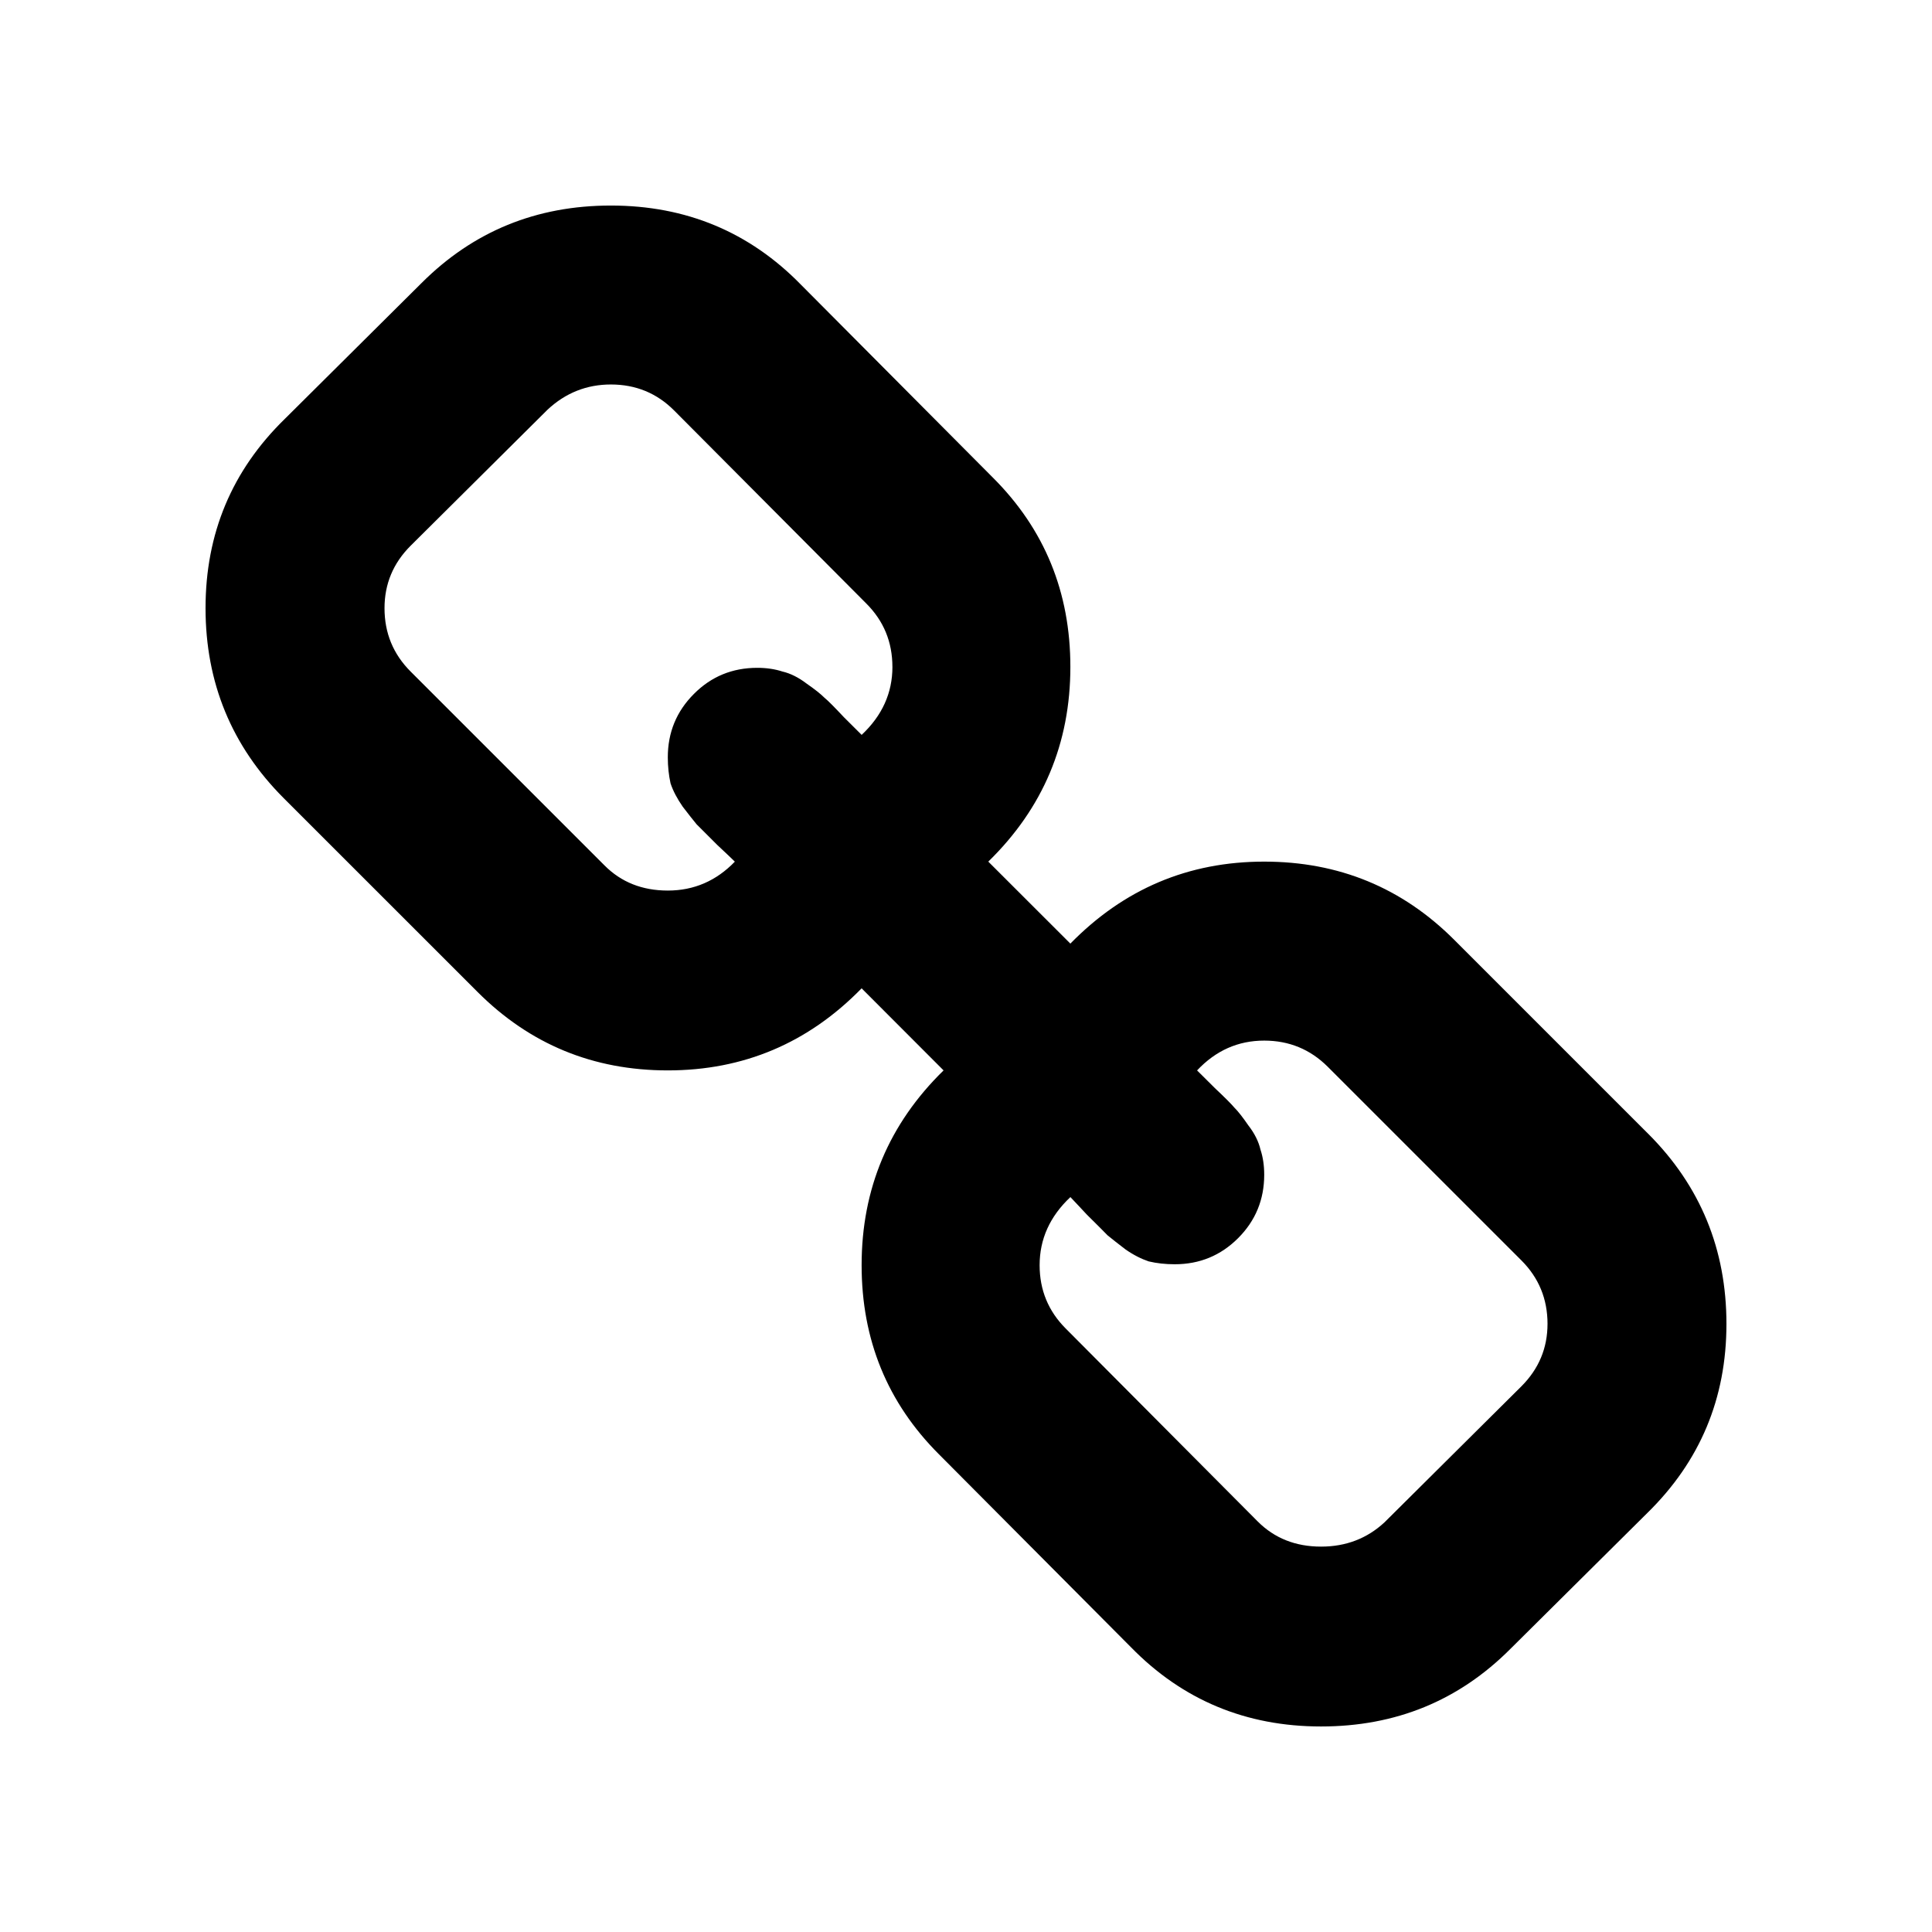 <?xml version="1.0" encoding="UTF-8"?>
<!-- Uploaded to: SVG Repo, www.svgrepo.com, Generator: SVG Repo Mixer Tools -->
<svg fill="#000000" width="800px" height="800px" version="1.1" viewBox="144 144 512 512" xmlns="http://www.w3.org/2000/svg">
 <path d="m554.11 494.85c0-6.606-2.305-12.203-6.914-16.82l-51.371-51.367c-4.613-4.582-10.211-6.891-16.797-6.891-6.918 0-12.828 2.625-17.793 7.902 0.508 0.473 2.055 2.055 4.711 4.68 2.625 2.465 4.356 4.203 5.18 5.184 0.988 0.98 2.223 2.562 3.703 4.711 1.648 2.117 2.715 4.269 3.211 6.418 0.656 1.957 0.988 4.203 0.988 6.668 0 6.578-2.305 12.172-6.914 16.785-4.613 4.617-10.215 6.922-16.789 6.922-2.465 0-4.773-0.25-6.922-0.762-1.961-0.664-4.047-1.707-6.164-3.191-2.148-1.645-3.699-2.875-4.711-3.699-0.98-1.012-2.781-2.812-5.438-5.438-2.465-2.656-3.953-4.203-4.426-4.711-5.438 5.121-8.156 11.129-8.156 18.051 0 6.574 2.309 12.172 6.922 16.789l50.867 51.117c4.445 4.457 10.043 6.672 16.797 6.672 6.586 0 12.184-2.148 16.793-6.418l36.305-36.07c4.609-4.617 6.914-10.117 6.914-16.531m-173.61-174.12c0-6.586-2.309-12.184-6.922-16.793l-50.895-51.125c-4.582-4.613-10.18-6.918-16.785-6.918-6.418 0-12.012 2.223-16.785 6.672l-36.289 36.059c-4.617 4.609-6.922 10.125-6.922 16.547 0 6.59 2.309 12.184 6.922 16.797l51.371 51.367c4.426 4.457 10.02 6.672 16.785 6.672 6.922 0 12.836-2.559 17.766-7.66-0.473-0.492-2.055-1.977-4.68-4.445-2.625-2.633-4.457-4.445-5.438-5.434-0.82-0.98-2.055-2.551-3.699-4.691-1.484-2.141-2.562-4.199-3.223-6.176-0.473-2.141-0.727-4.445-0.727-6.914 0-6.586 2.309-12.184 6.922-16.793 4.582-4.613 10.18-6.914 16.785-6.914 2.465 0 4.68 0.332 6.672 0.98 2.117 0.492 4.269 1.566 6.418 3.207 2.148 1.488 3.699 2.719 4.68 3.703 1.012 0.824 2.719 2.555 5.184 5.188 2.656 2.633 4.203 4.195 4.711 4.691 5.438-5.102 8.156-11.109 8.156-18.027m200.28 123.73c13.828 13.812 20.742 30.633 20.742 50.391s-7 36.449-20.992 50.137l-36.305 36.035c-13.668 13.688-30.375 20.516-50.133 20.516-19.926 0-36.715-7.019-50.371-20.992l-50.902-51.148c-13.656-13.656-20.484-30.348-20.484-50.105 0-20.262 7.238-37.461 21.719-51.621l-21.719-21.75c-14.164 14.508-31.297 21.75-51.371 21.75-19.758 0-36.543-6.922-50.391-20.77l-51.367-51.355c-13.816-13.828-20.738-30.625-20.738-50.383s6.984-36.469 20.992-50.133l36.289-36.055c13.688-13.668 30.379-20.5 50.137-20.5 19.914 0 36.734 7 50.391 20.992l50.863 51.125c13.688 13.668 20.516 30.375 20.516 50.133 0 20.25-7.238 37.457-21.75 51.617l21.75 21.727c14.164-14.477 31.266-21.727 51.363-21.727 19.758 0 36.551 6.902 50.383 20.746l51.371 51.371"/>
</svg>